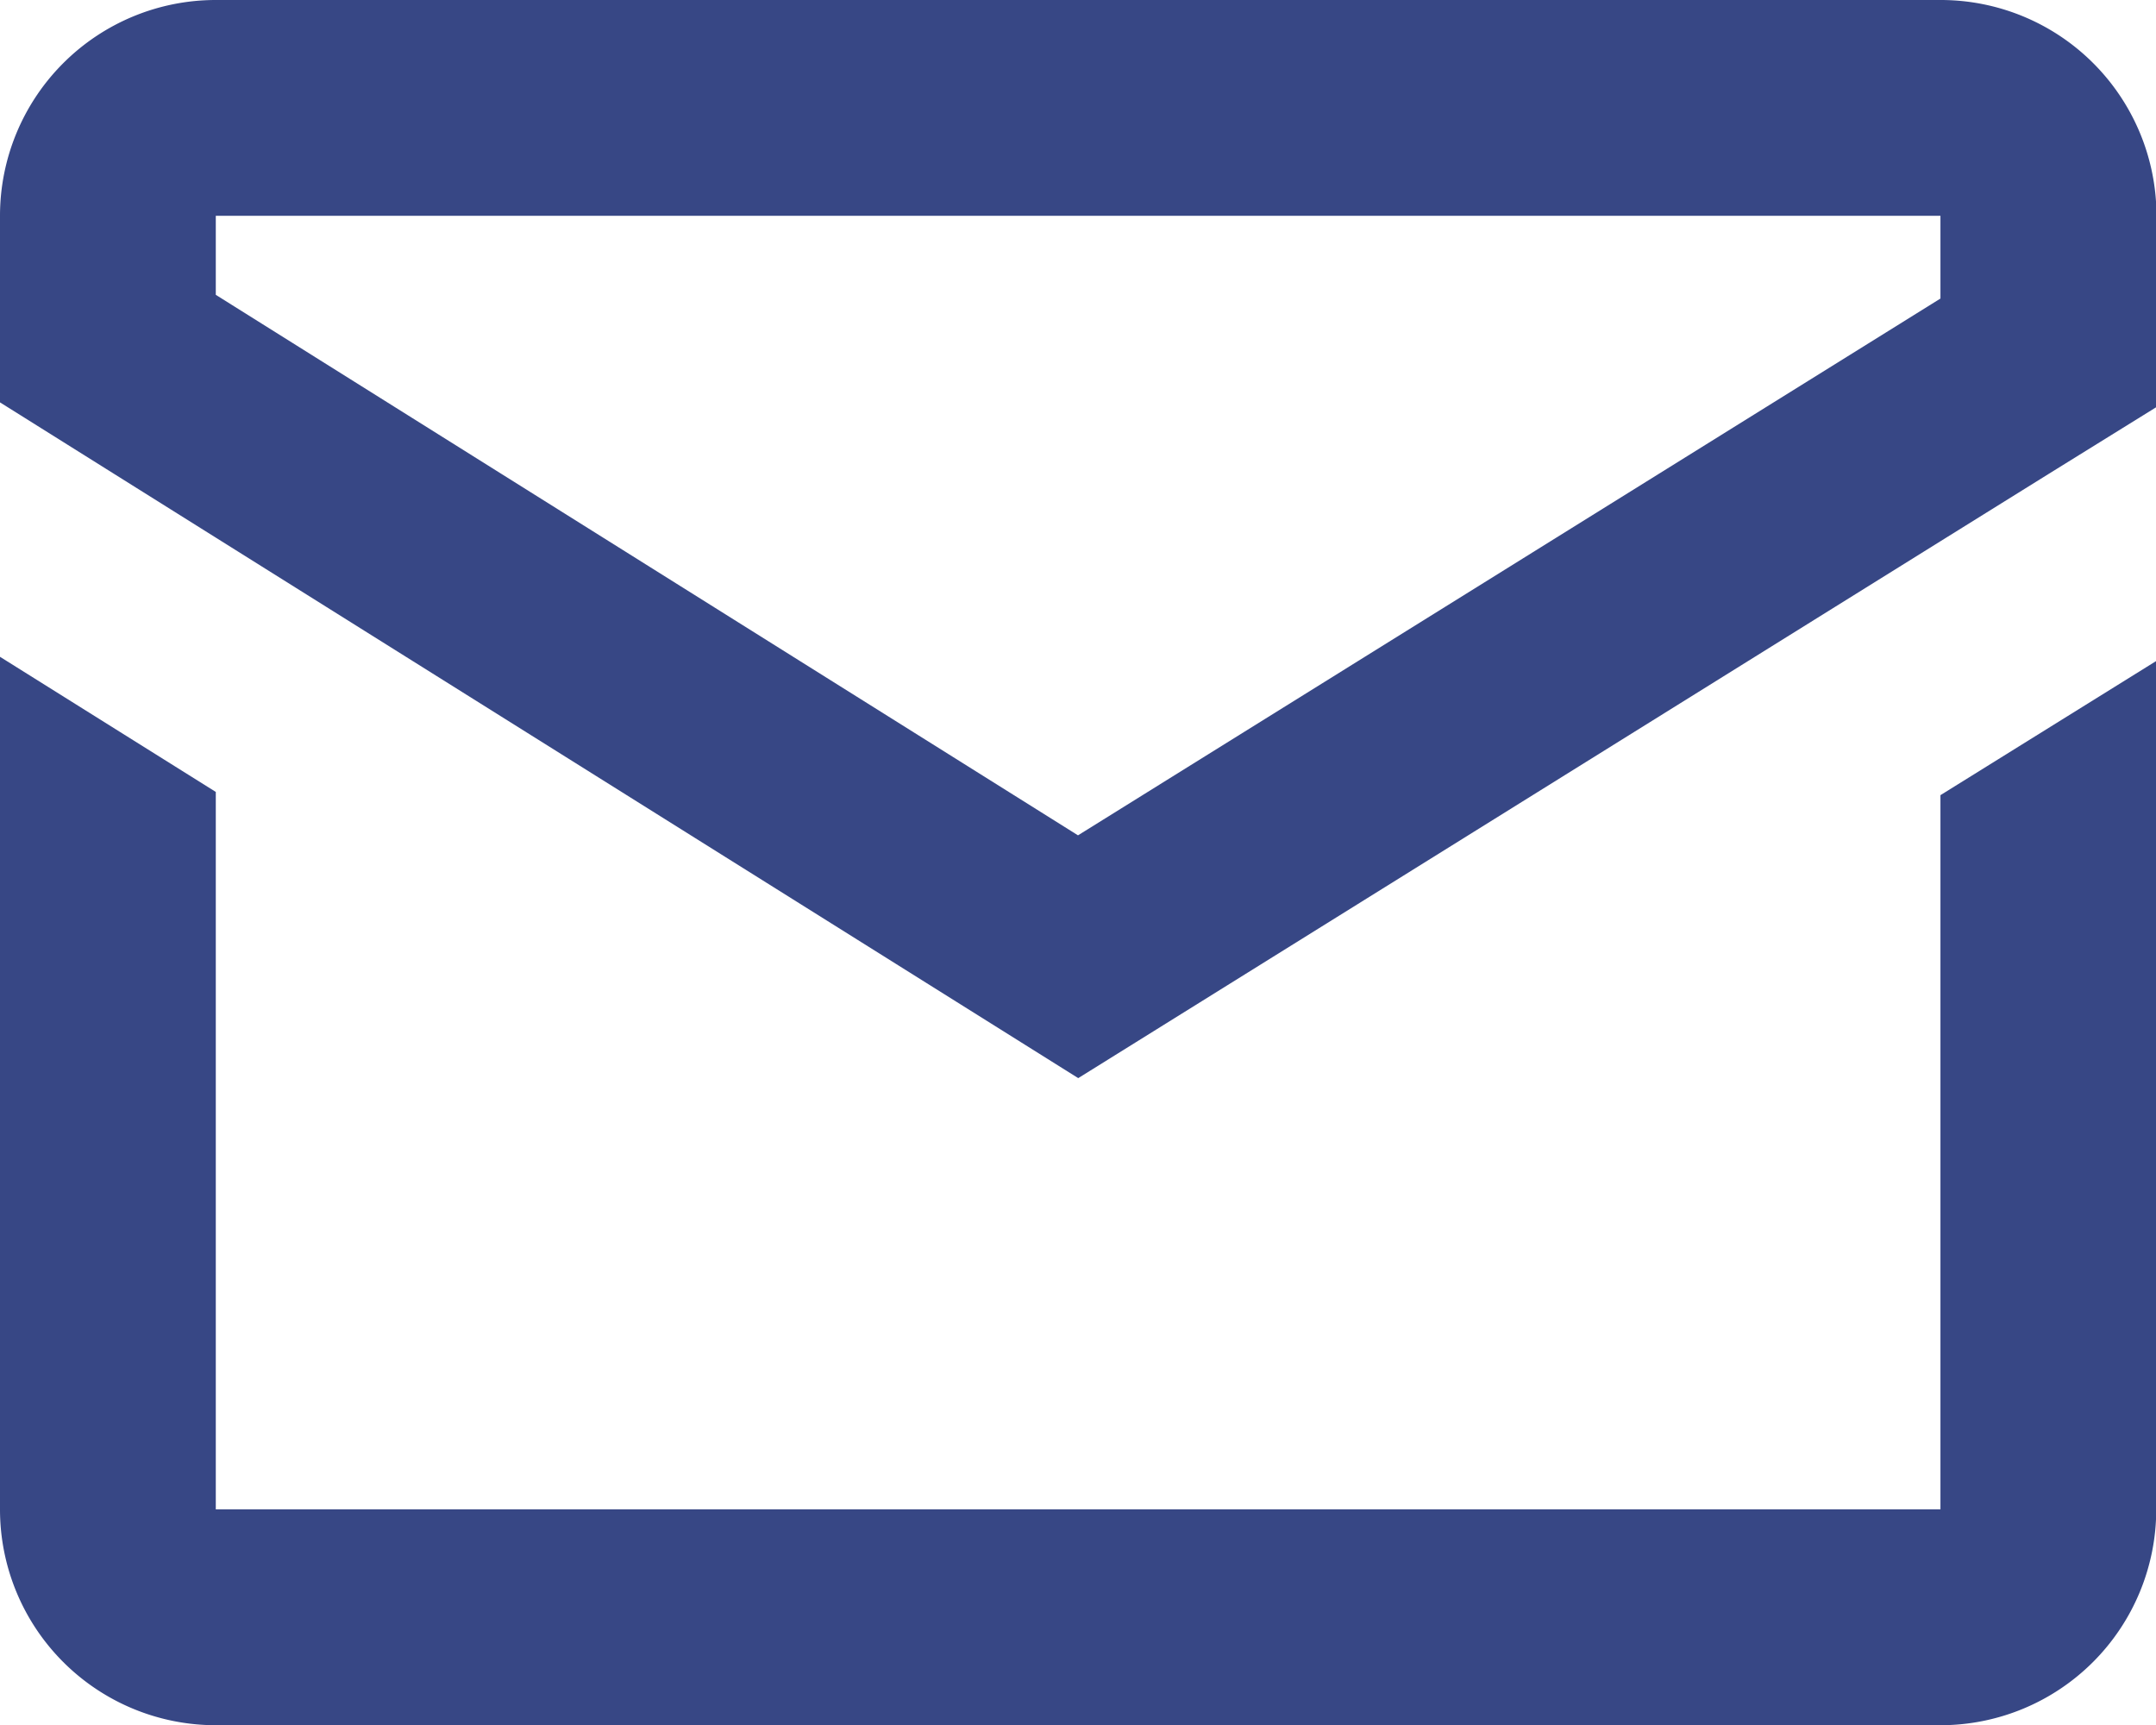 <svg xmlns="http://www.w3.org/2000/svg" width="17.984" height="14.387" viewBox="0 0 17.984 14.387">
  <path id="icons8_mail" d="M3.8,4A1.8,1.8,0,0,0,2,5.8V7.356l.9.564.9.564,7.194,4.508,7.194-4.479.9-.56.9-.558V5.8a1.8,1.8,0,0,0-1.8-1.8Zm0,1.8H18.186V6.49l-7.194,4.477L3.8,6.459ZM2,9.478v7.111a1.8,1.8,0,0,0,1.8,1.8H18.186a1.8,1.8,0,0,0,1.8-1.8V9.513l-1.8,1.119v5.957H3.8V10.605Z" transform="translate(-2 -4)" fill="#374785"/>
</svg>
